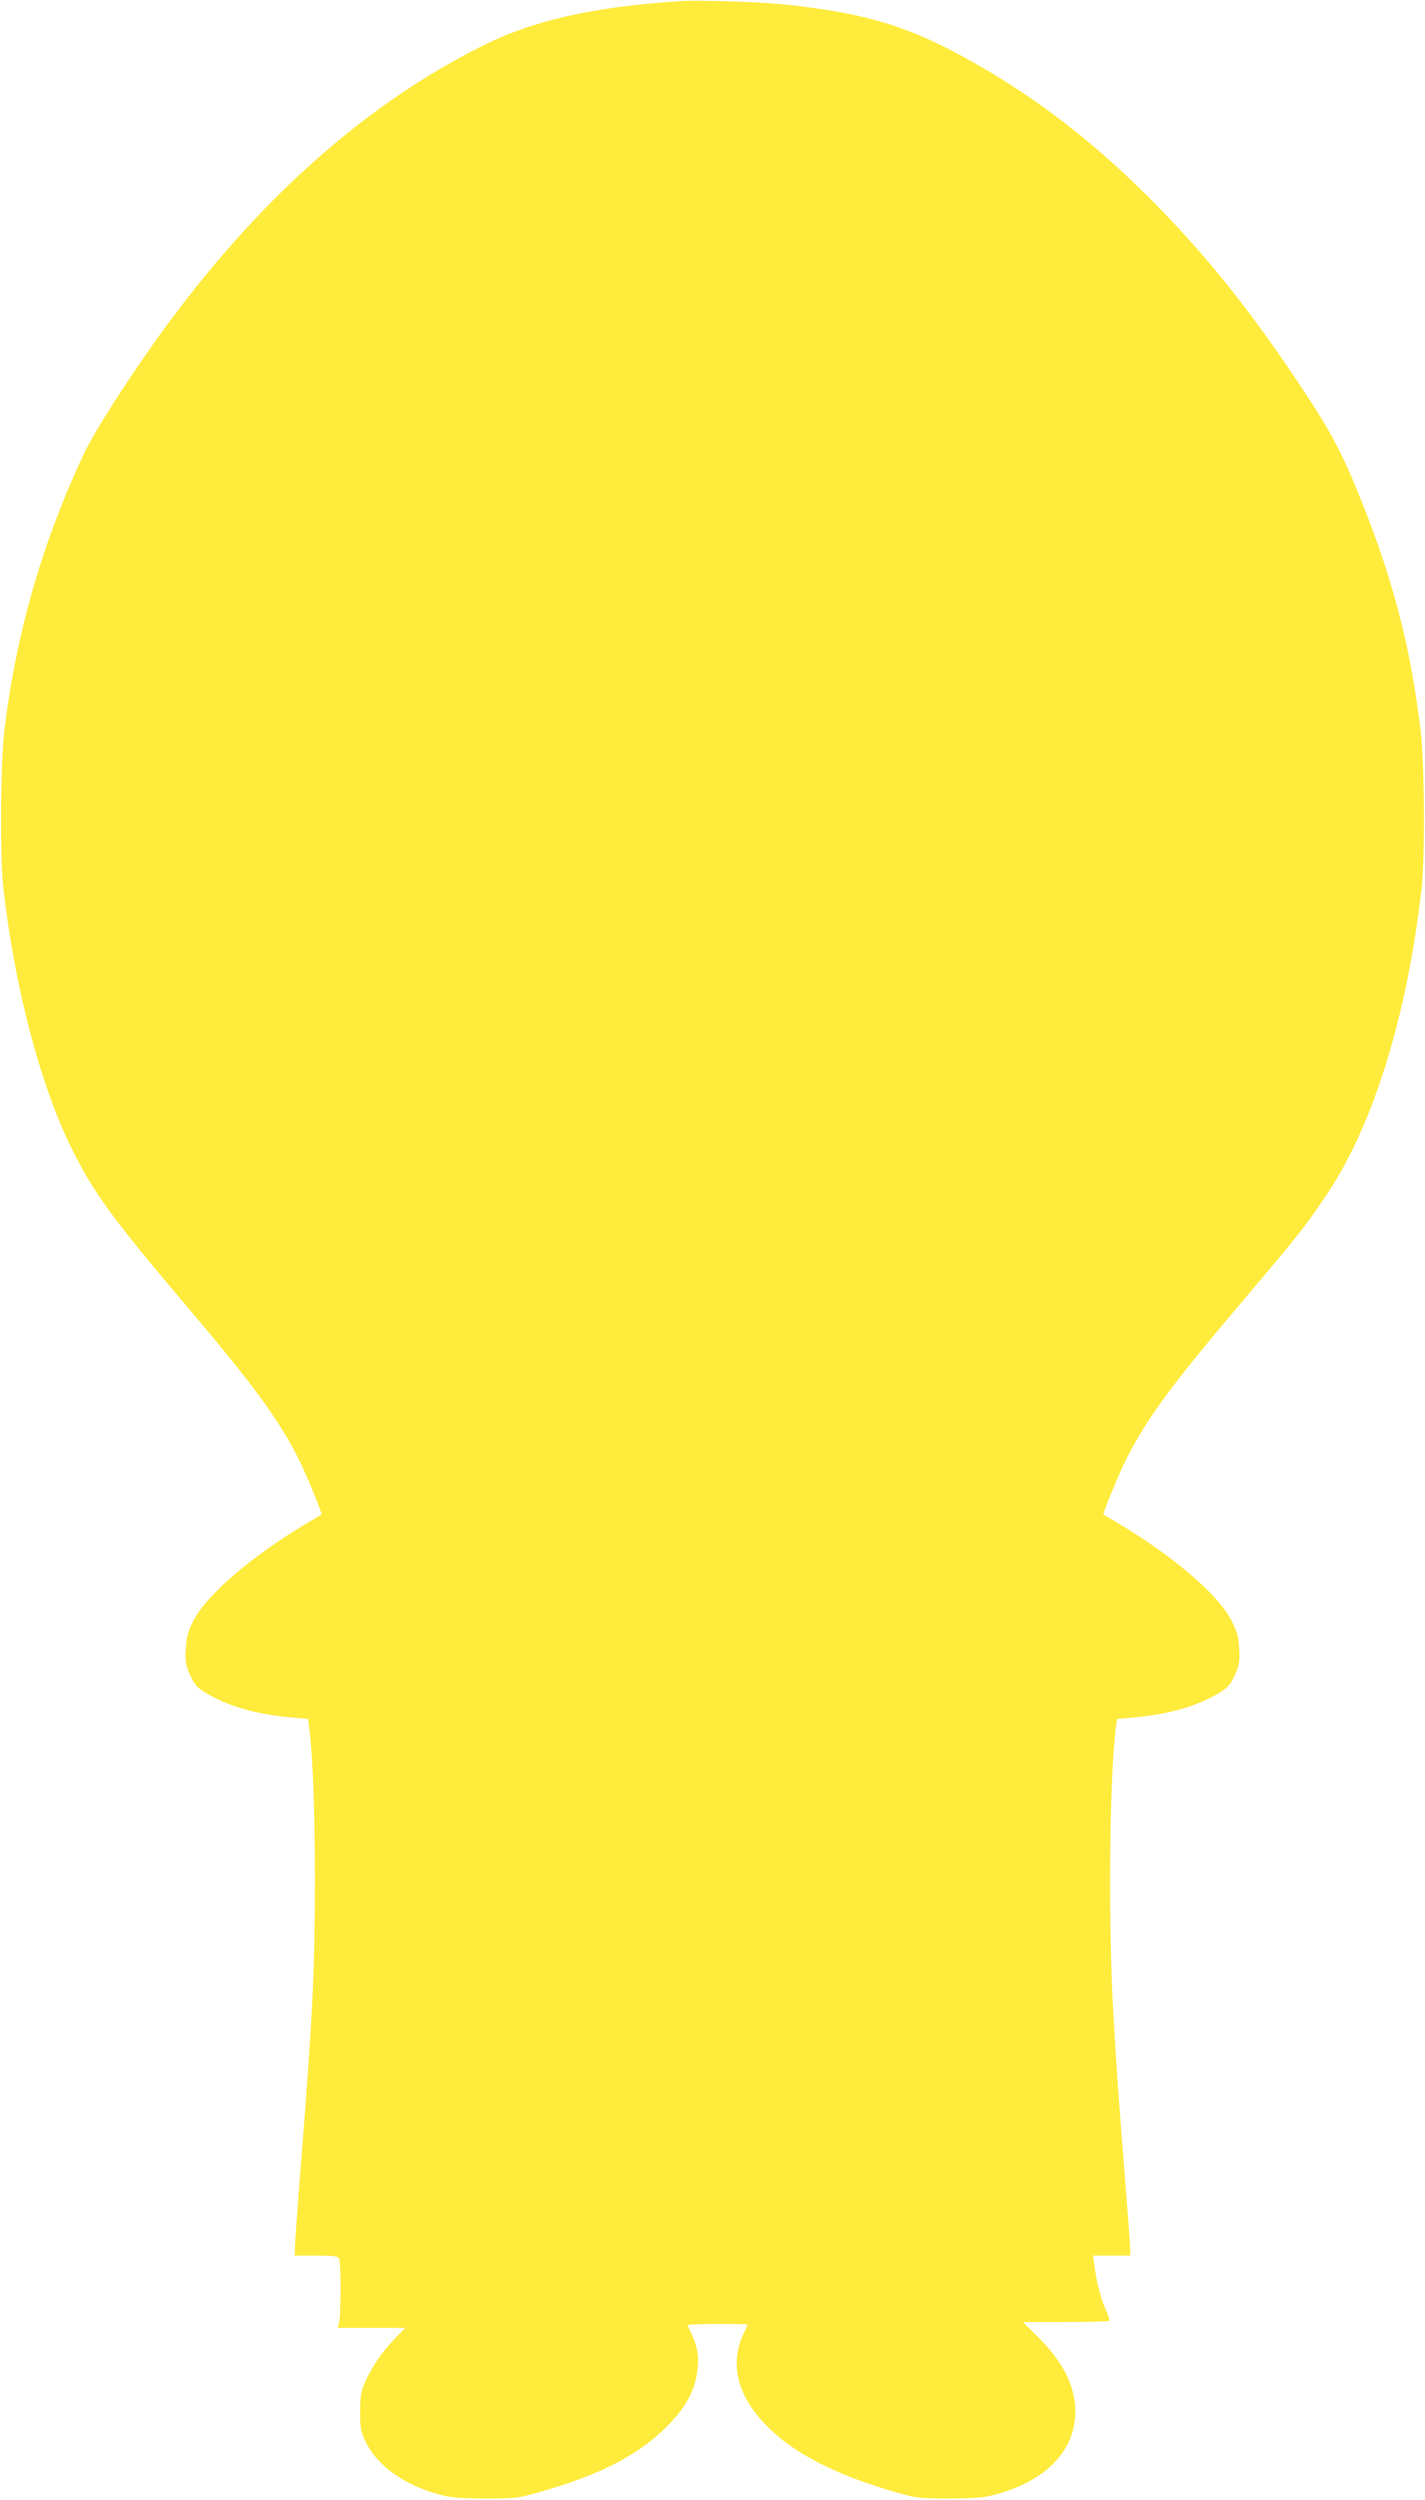 <?xml version="1.0" standalone="no"?>
<!DOCTYPE svg PUBLIC "-//W3C//DTD SVG 20010904//EN"
 "http://www.w3.org/TR/2001/REC-SVG-20010904/DTD/svg10.dtd">
<svg version="1.0" xmlns="http://www.w3.org/2000/svg"
 width="730pt" height="1280pt" viewBox="0 0 730 1280"
 preserveAspectRatio="xMidYMid meet">
<g transform="translate(0,1280) scale(0.1,-0.1)"
fill="#ffeb3b" stroke="none">
<path d="M3480 12794 c-447 -30 -749 -99 -1005 -227 -586 -292 -1120 -761
-1598 -1402 -179 -240 -383 -555 -445 -684 -214 -455 -348 -917 -409 -1416
-21 -174 -24 -654 -5 -820 58 -504 188 -997 346 -1320 115 -232 206 -358 598
-820 337 -398 458 -563 562 -764 39 -75 129 -293 123 -296 -1 -1 -31 -19 -67
-40 -285 -169 -516 -366 -586 -498 -31 -60 -38 -84 -42 -148 -4 -67 -1 -84 22
-136 23 -50 36 -65 81 -92 114 -69 264 -111 447 -126 l76 -7 6 -46 c19 -152
29 -426 29 -777 0 -477 -12 -711 -74 -1490 -16 -203 -29 -384 -29 -402 l0 -33
110 0 c96 0 112 -2 118 -18 9 -23 9 -290 -1 -325 l-7 -27 173 0 173 0 -57 -59
c-65 -68 -115 -143 -150 -221 -20 -45 -24 -72 -24 -150 0 -85 3 -101 29 -155
59 -121 195 -218 372 -267 65 -18 107 -21 239 -22 145 0 169 2 257 27 331 93
527 193 678 346 90 91 135 171 150 266 15 92 5 142 -48 248 -2 4 66 7 152 7
86 0 156 -1 156 -3 0 -2 -9 -21 -19 -43 -71 -146 -39 -303 90 -447 140 -158
369 -279 707 -374 88 -25 112 -27 257 -27 132 1 174 4 239 22 247 68 393 213
404 401 8 137 -54 269 -190 404 l-78 77 218 0 c120 0 221 3 224 6 4 3 -4 29
-17 57 -25 54 -49 147 -59 229 l-6 48 95 0 95 0 0 30 c0 16 -11 170 -25 342
-37 464 -43 557 -61 858 -27 456 -21 1207 12 1472 l6 46 76 7 c183 15 333 57
447 126 45 27 58 42 81 92 23 52 26 69 22 136 -4 64 -11 88 -42 148 -70 132
-301 329 -586 498 -36 21 -66 39 -67 40 -6 3 84 221 123 296 104 201 225 366
562 764 311 367 348 413 459 579 237 352 410 910 485 1561 19 166 16 646 -5
820 -52 426 -139 761 -305 1176 -91 228 -155 350 -294 559 -257 389 -478 667
-743 939 -298 305 -592 537 -925 728 -332 191 -554 262 -970 308 -136 15 -459
26 -560 19z"/>
</g>
</svg>
